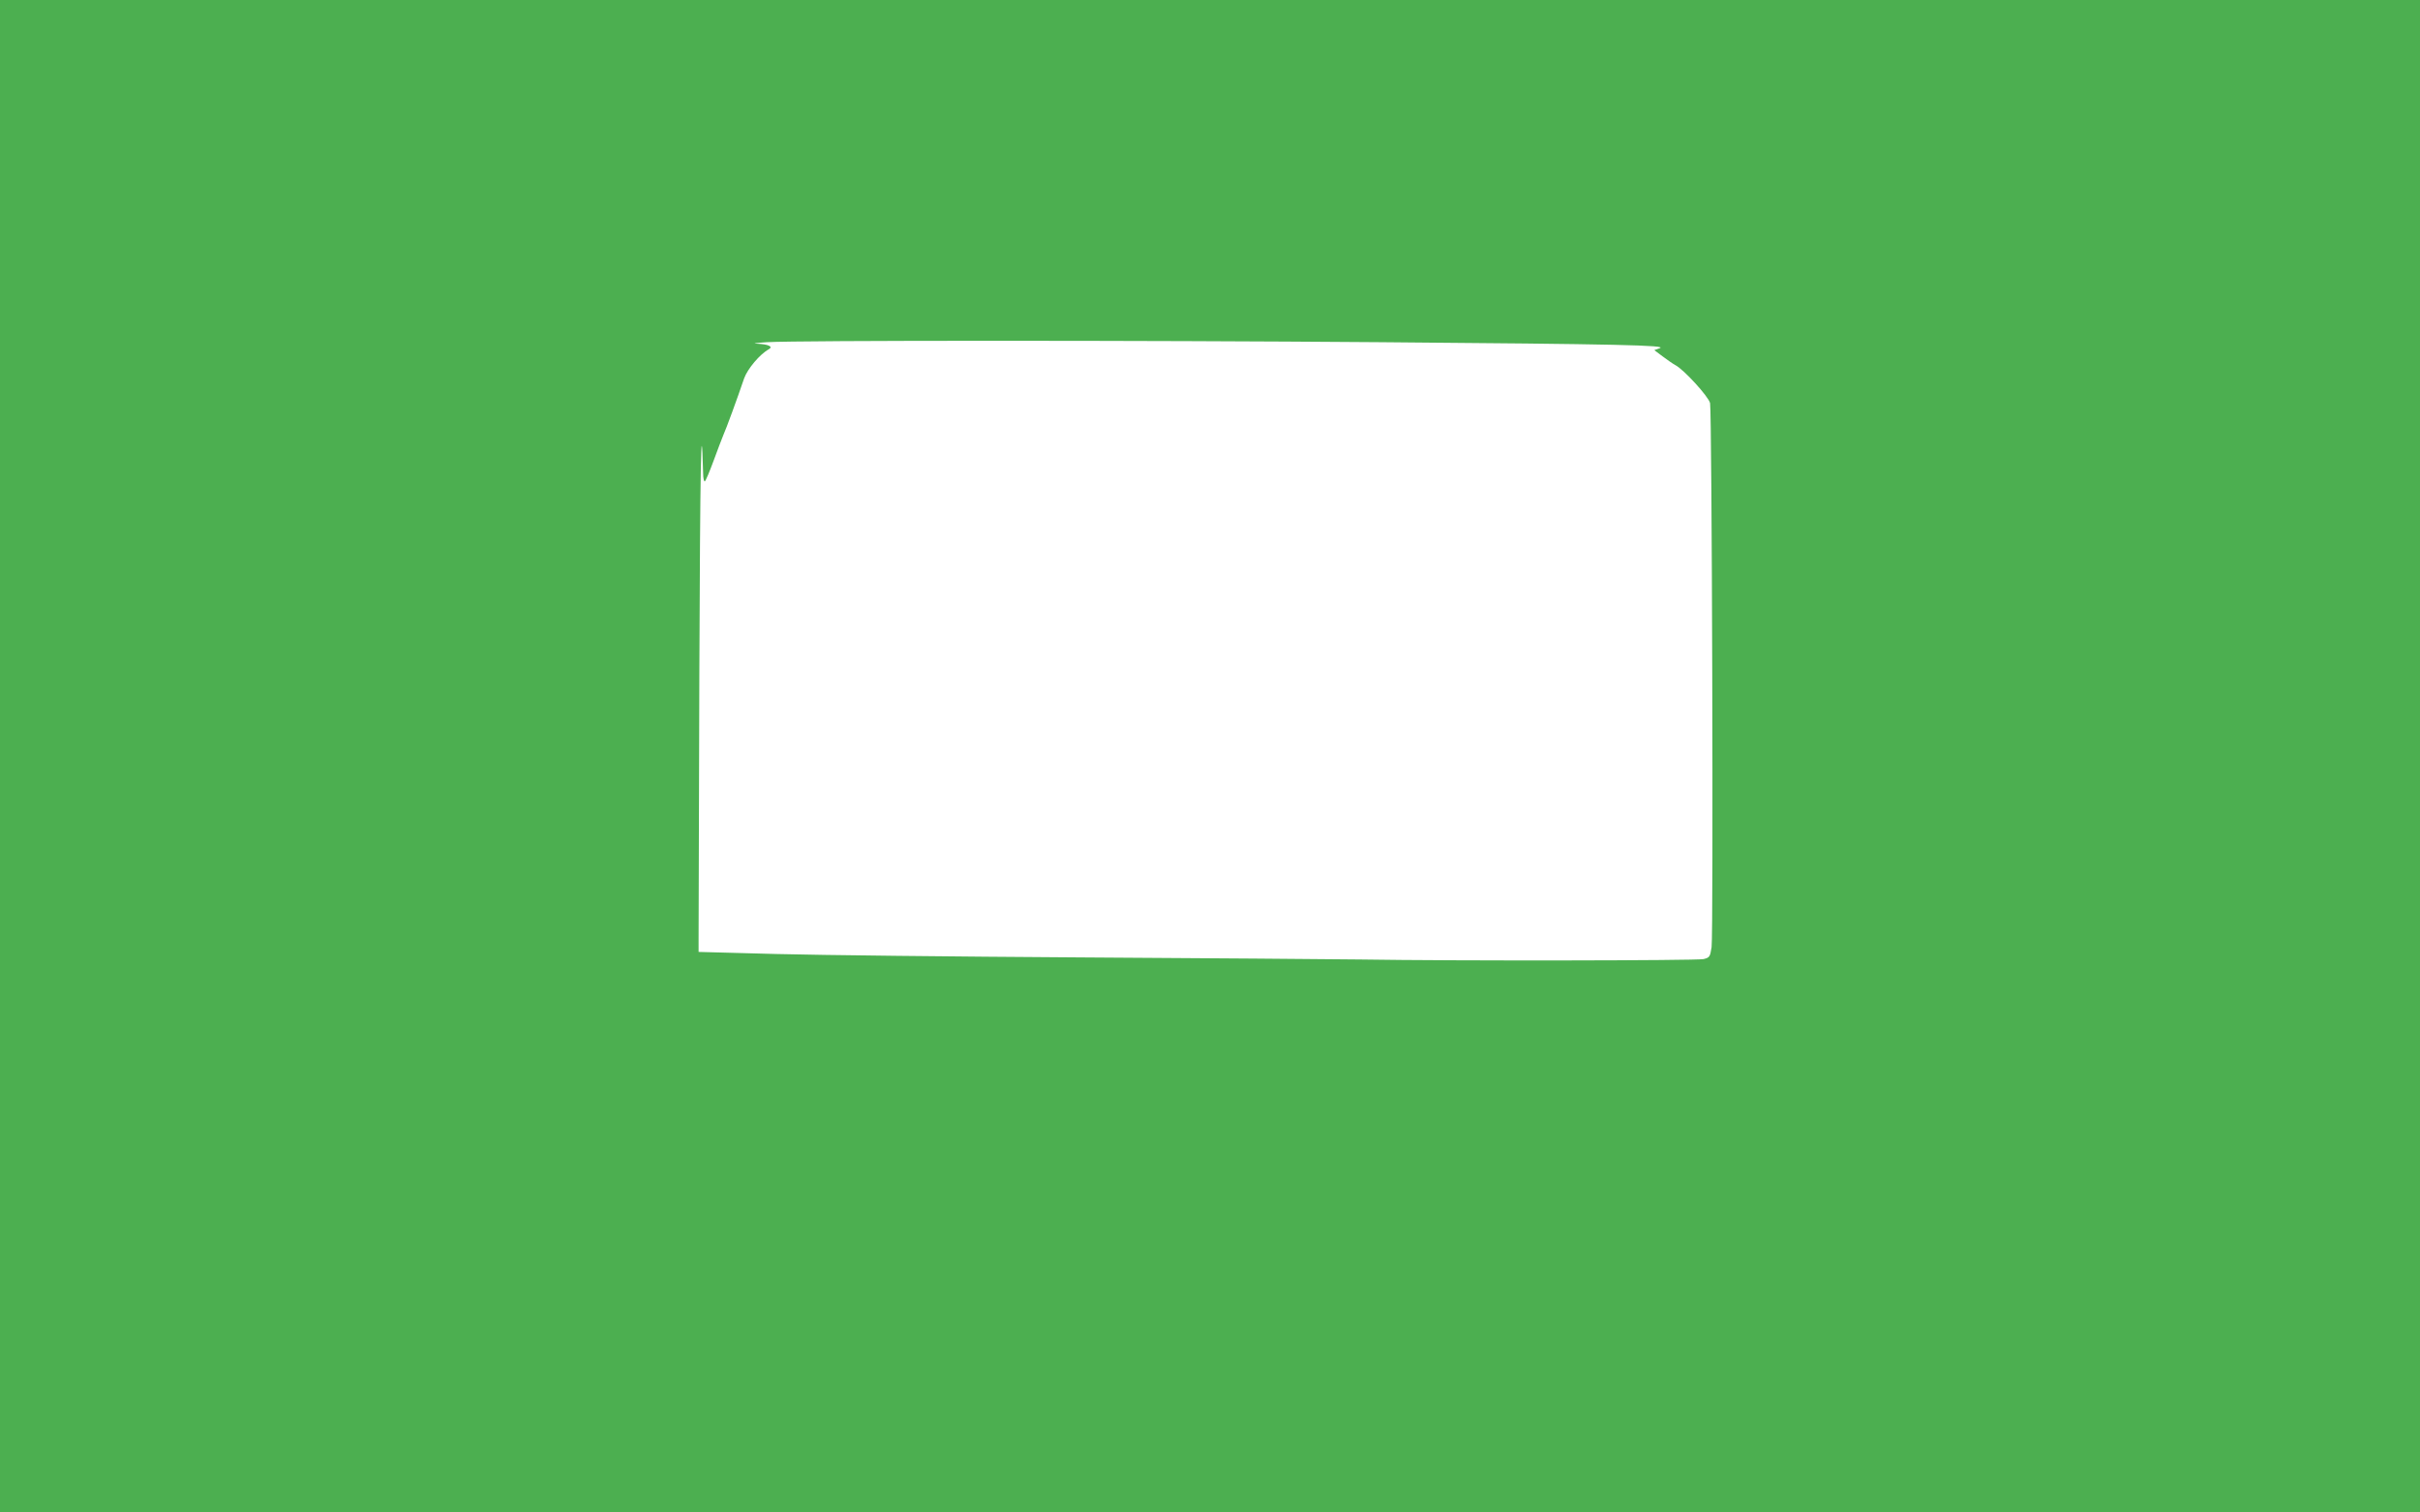 <?xml version="1.0" standalone="no"?>
<!DOCTYPE svg PUBLIC "-//W3C//DTD SVG 20010904//EN"
 "http://www.w3.org/TR/2001/REC-SVG-20010904/DTD/svg10.dtd">
<svg version="1.0" xmlns="http://www.w3.org/2000/svg"
 width="1280pt" height="800pt" viewBox="0 0 1280 800"
 preserveAspectRatio="xMidYMid meet">
<g transform="translate(0,800) scale(0.1,-0.1)"
fill="#4caf50" stroke="none">
<path d="M0 4000 l0 -4000 6400 0 6400 0 0 4000 0 4000 -6400 0 -6400 0 0
-4000z m7305 2190 c1259 -10 1521 -16 1473 -32 l-28 -10 44 -33 c24 -18 54
-39 67 -46 46 -24 176 -167 184 -201 10 -45 18 -2809 8 -2878 -8 -51 -10 -55
-43 -63 -37 -8 -1315 -10 -1816 -2 -159 2 -827 7 -1484 11 -657 4 -1379 12
-1605 18 l-410 11 0 73 c0 39 2 669 4 1400 4 1089 10 1430 20 1059 0 -27 5
-46 9 -43 5 3 25 51 46 108 21 57 44 118 52 137 15 33 73 191 110 300 18 50
83 128 131 154 24 14 -3 26 -62 29 -29 1 -8 4 50 8 169 10 1973 10 3250 0z"/>
</g>
</svg>
